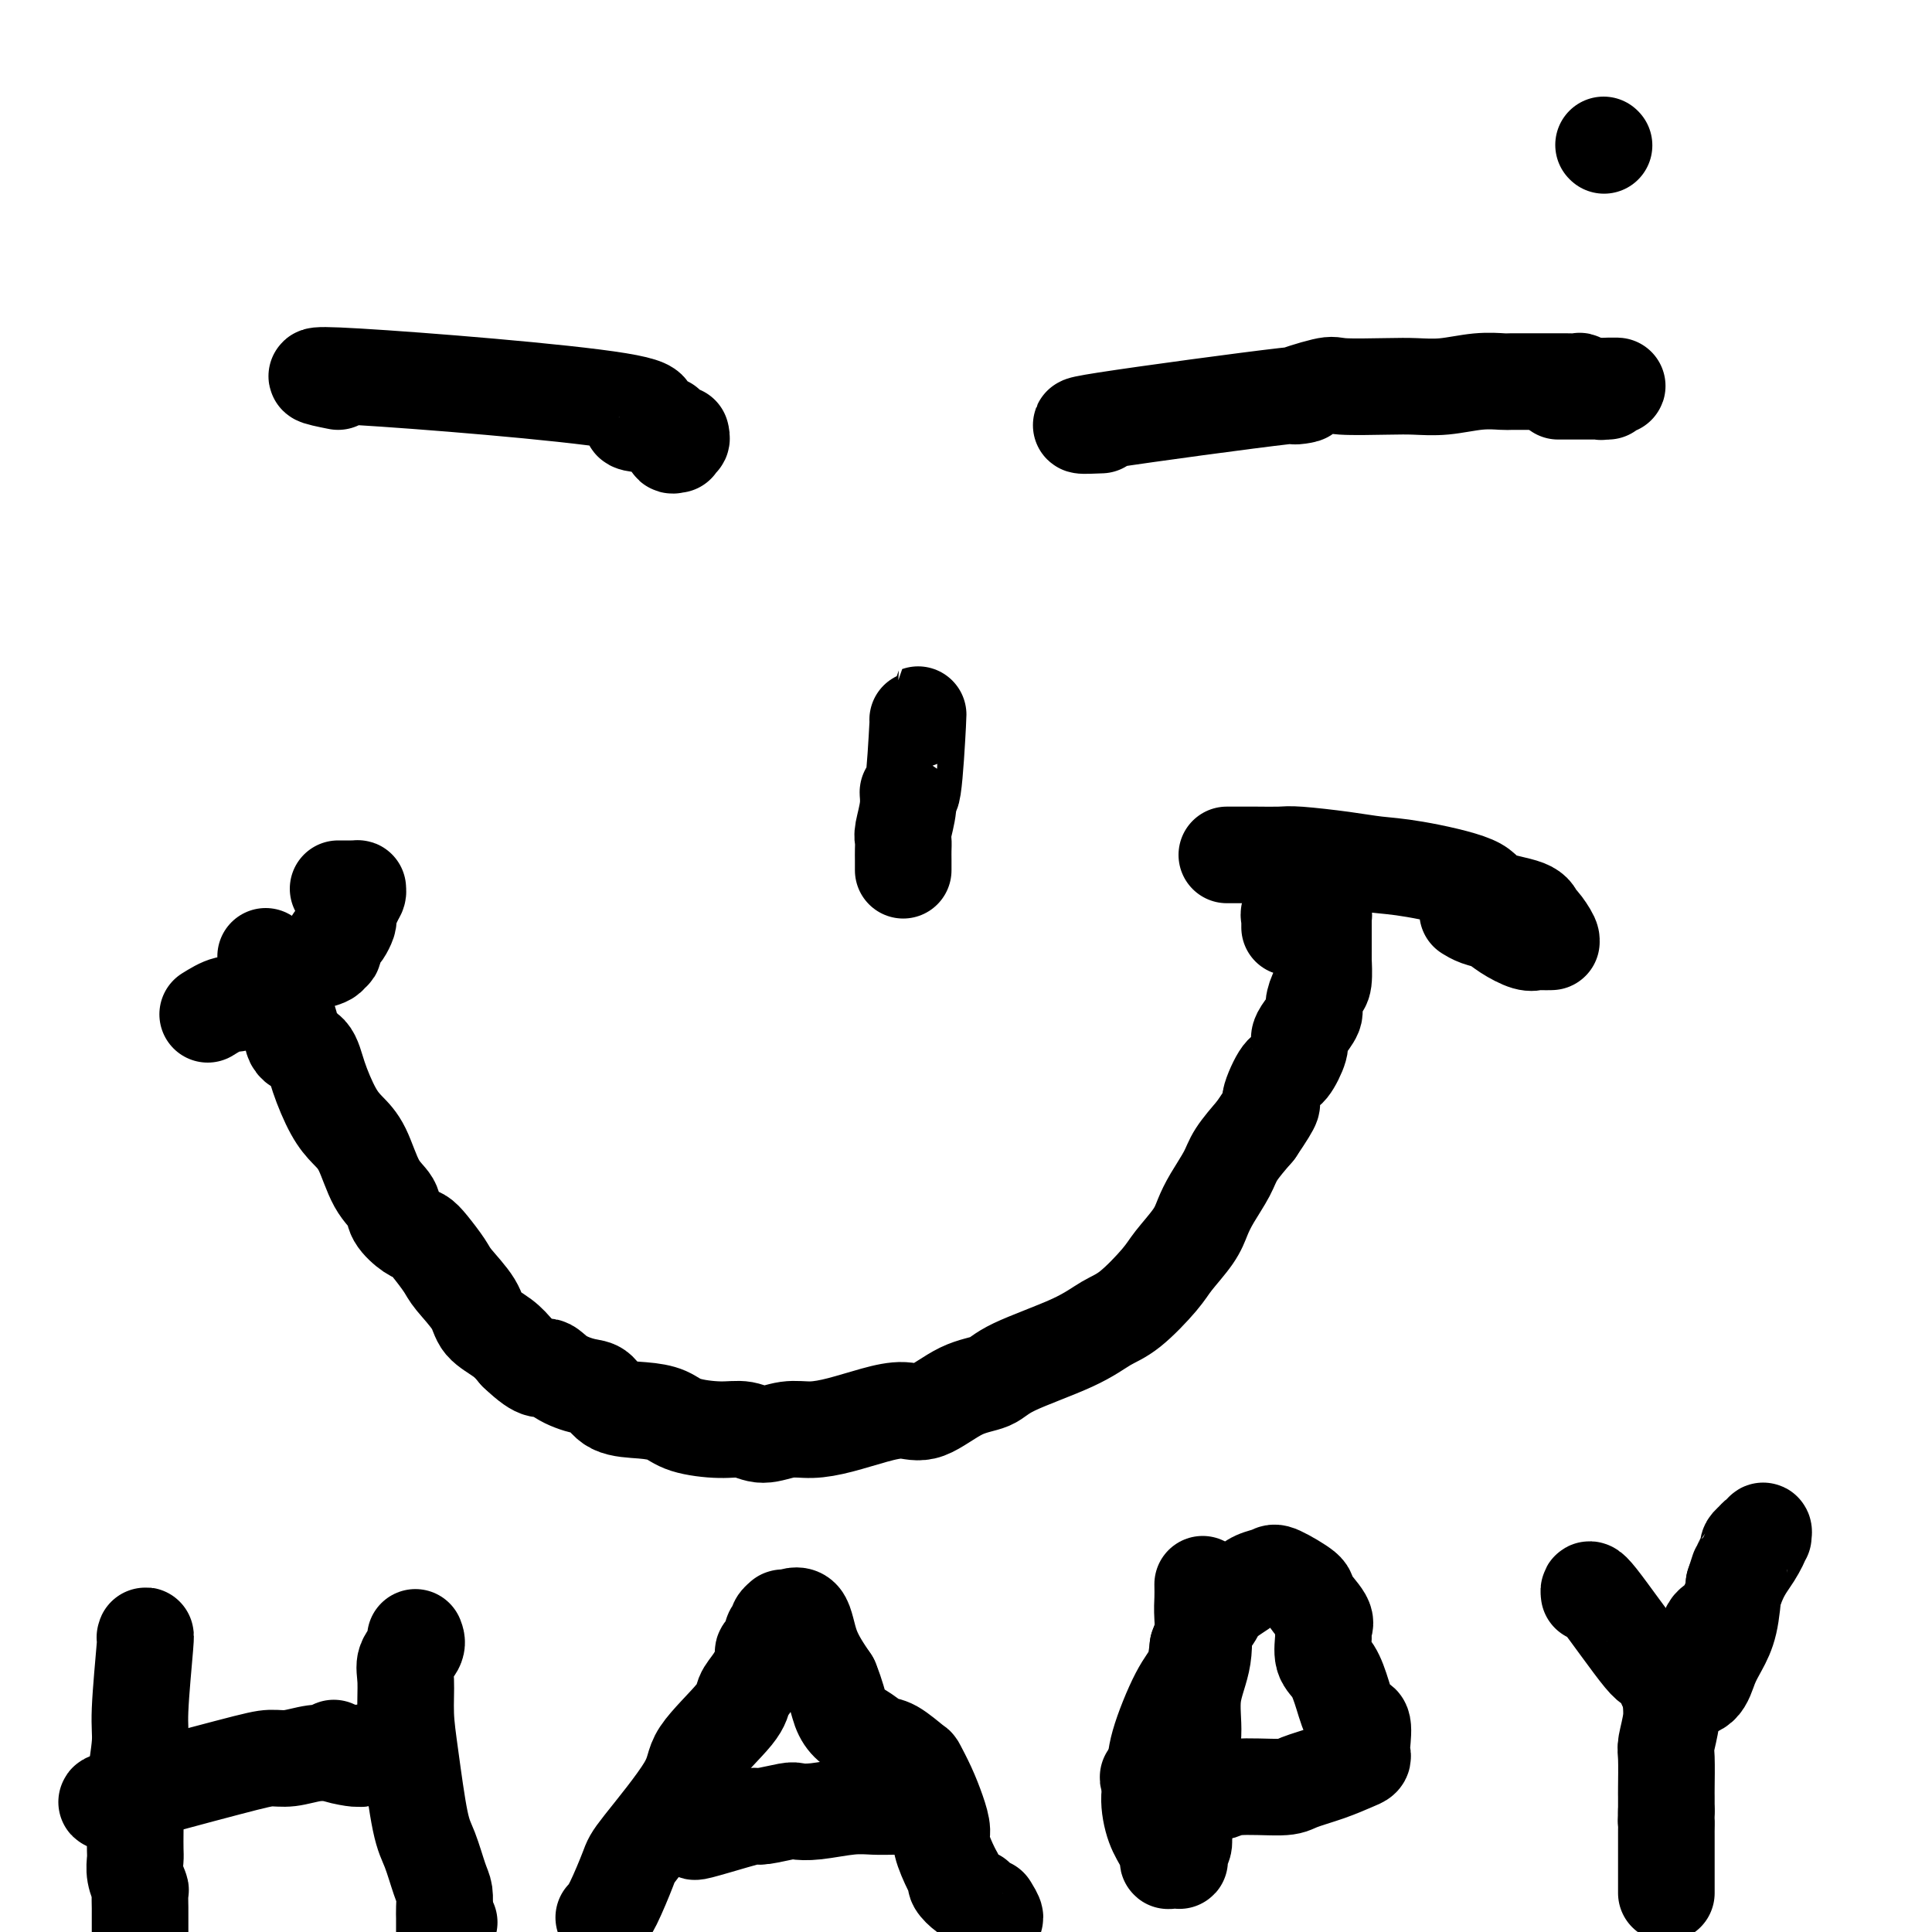 <svg viewBox='0 0 400 400' version='1.1' xmlns='http://www.w3.org/2000/svg' xmlns:xlink='http://www.w3.org/1999/xlink'><g fill='none' stroke='#000000' stroke-width='20' stroke-linecap='round' stroke-linejoin='round'><path d='M55,198c0.411,0.405 0.821,0.810 1,1c0.179,0.190 0.126,0.166 0,1c-0.126,0.834 -0.325,2.525 0,4c0.325,1.475 1.174,2.734 2,4c0.826,1.266 1.628,2.541 2,4c0.372,1.459 0.315,3.104 1,4c0.685,0.896 2.112,1.044 3,2c0.888,0.956 1.237,2.720 2,5c0.763,2.280 1.938,5.075 3,7c1.062,1.925 2.009,2.979 3,4c0.991,1.021 2.027,2.007 3,4c0.973,1.993 1.885,4.992 3,7c1.115,2.008 2.433,3.025 3,4c0.567,0.975 0.383,1.906 1,3c0.617,1.094 2.036,2.349 3,3c0.964,0.651 1.474,0.698 2,1c0.526,0.302 1.070,0.860 2,2c0.930,1.140 2.248,2.860 3,4c0.752,1.140 0.939,1.698 2,3c1.061,1.302 2.996,3.349 4,5c1.004,1.651 1.078,2.906 2,4c0.922,1.094 2.692,2.027 4,3c1.308,0.973 2.154,1.987 3,3'/><path d='M107,280c5.115,4.921 5.401,3.224 6,3c0.599,-0.224 1.509,1.025 3,2c1.491,0.975 3.561,1.675 5,2c1.439,0.325 2.247,0.276 3,1c0.753,0.724 1.450,2.223 3,3c1.550,0.777 3.955,0.834 6,1c2.045,0.166 3.732,0.442 5,1c1.268,0.558 2.116,1.400 4,2c1.884,0.600 4.802,0.960 7,1c2.198,0.040 3.674,-0.240 5,0c1.326,0.240 2.502,1.000 4,1c1.498,-0.000 3.317,-0.761 5,-1c1.683,-0.239 3.231,0.045 5,0c1.769,-0.045 3.759,-0.418 6,-1c2.241,-0.582 4.732,-1.373 7,-2c2.268,-0.627 4.311,-1.089 6,-1c1.689,0.089 3.024,0.730 5,0c1.976,-0.730 4.594,-2.832 7,-4c2.406,-1.168 4.602,-1.401 6,-2c1.398,-0.599 1.999,-1.564 5,-3c3.001,-1.436 8.402,-3.345 12,-5c3.598,-1.655 5.394,-3.058 7,-4c1.606,-0.942 3.021,-1.424 5,-3c1.979,-1.576 4.521,-4.247 6,-6c1.479,-1.753 1.895,-2.587 3,-4c1.105,-1.413 2.899,-3.405 4,-5c1.101,-1.595 1.508,-2.792 2,-4c0.492,-1.208 1.070,-2.427 2,-4c0.930,-1.573 2.212,-3.500 3,-5c0.788,-1.500 1.082,-2.571 2,-4c0.918,-1.429 2.459,-3.214 4,-5'/><path d='M260,234c4.604,-6.796 3.114,-5.288 3,-6c-0.114,-0.712 1.148,-3.646 2,-5c0.852,-1.354 1.294,-1.129 2,-2c0.706,-0.871 1.677,-2.837 2,-4c0.323,-1.163 -0.002,-1.523 0,-2c0.002,-0.477 0.330,-1.069 1,-2c0.670,-0.931 1.682,-2.199 2,-3c0.318,-0.801 -0.058,-1.135 0,-2c0.058,-0.865 0.552,-2.260 1,-3c0.448,-0.740 0.852,-0.823 1,-2c0.148,-1.177 0.040,-3.448 0,-4c-0.040,-0.552 -0.011,0.614 0,0c0.011,-0.614 0.003,-3.009 0,-4c-0.003,-0.991 -0.001,-0.577 0,-1c0.001,-0.423 -0.000,-1.682 0,-2c0.000,-0.318 0.001,0.303 0,0c-0.001,-0.303 -0.003,-1.532 0,-2c0.003,-0.468 0.011,-0.176 0,0c-0.011,0.176 -0.042,0.236 0,0c0.042,-0.236 0.157,-0.767 0,-1c-0.157,-0.233 -0.584,-0.168 -1,0c-0.416,0.168 -0.819,0.437 -1,0c-0.181,-0.437 -0.138,-1.582 0,-2c0.138,-0.418 0.373,-0.109 0,0c-0.373,0.109 -1.354,0.018 -2,0c-0.646,-0.018 -0.957,0.036 -1,0c-0.043,-0.036 0.181,-0.164 0,0c-0.181,0.164 -0.766,0.618 -1,1c-0.234,0.382 -0.117,0.691 0,1'/><path d='M268,189c-0.868,0.017 -0.036,0.060 0,0c0.036,-0.060 -0.722,-0.223 -1,0c-0.278,0.223 -0.074,0.830 0,1c0.074,0.170 0.020,-0.098 0,0c-0.020,0.098 -0.005,0.562 0,1c0.005,0.438 0.001,0.849 0,1c-0.001,0.151 -0.000,0.043 0,0c0.000,-0.043 0.000,-0.022 0,0'/><path d='M254,177c0.528,0.002 1.056,0.003 2,0c0.944,-0.003 2.305,-0.012 4,0c1.695,0.012 3.723,0.043 5,0c1.277,-0.043 1.803,-0.161 4,0c2.197,0.161 6.064,0.599 9,1c2.936,0.401 4.941,0.764 7,1c2.059,0.236 4.173,0.344 8,1c3.827,0.656 9.367,1.862 12,3c2.633,1.138 2.359,2.210 4,3c1.641,0.790 5.196,1.297 7,2c1.804,0.703 1.856,1.600 2,2c0.144,0.400 0.380,0.303 1,1c0.620,0.697 1.623,2.187 2,3c0.377,0.813 0.126,0.950 0,1c-0.126,0.050 -0.129,0.015 0,0c0.129,-0.015 0.390,-0.010 0,0c-0.390,0.010 -1.430,0.024 -2,0c-0.570,-0.024 -0.670,-0.086 -1,0c-0.330,0.086 -0.891,0.321 -2,0c-1.109,-0.321 -2.767,-1.196 -4,-2c-1.233,-0.804 -2.042,-1.535 -3,-2c-0.958,-0.465 -2.066,-0.664 -3,-1c-0.934,-0.336 -1.696,-0.810 -2,-1c-0.304,-0.190 -0.152,-0.095 0,0'/><path d='M43,210c1.373,-0.849 2.746,-1.698 4,-2c1.254,-0.302 2.388,-0.057 4,-1c1.612,-0.943 3.700,-3.075 5,-4c1.300,-0.925 1.810,-0.643 3,-1c1.190,-0.357 3.060,-1.354 4,-2c0.940,-0.646 0.949,-0.942 1,-1c0.051,-0.058 0.143,0.120 1,0c0.857,-0.120 2.479,-0.540 3,-1c0.521,-0.460 -0.057,-0.959 0,-1c0.057,-0.041 0.750,0.378 1,0c0.250,-0.378 0.056,-1.553 0,-2c-0.056,-0.447 0.027,-0.165 0,0c-0.027,0.165 -0.165,0.213 0,0c0.165,-0.213 0.632,-0.686 1,-1c0.368,-0.314 0.638,-0.469 1,-1c0.362,-0.531 0.815,-1.438 1,-2c0.185,-0.562 0.101,-0.780 0,-1c-0.101,-0.220 -0.220,-0.444 0,-1c0.220,-0.556 0.777,-1.445 1,-2c0.223,-0.555 0.111,-0.778 0,-1'/><path d='M73,186c0.711,-1.812 -0.010,-0.342 0,0c0.010,0.342 0.751,-0.444 1,-1c0.249,-0.556 0.008,-0.881 0,-1c-0.008,-0.119 0.219,-0.032 0,0c-0.219,0.032 -0.882,0.009 -1,0c-0.118,-0.009 0.309,-0.002 0,0c-0.309,0.002 -1.352,0.001 -2,0c-0.648,-0.001 -0.899,-0.000 -1,0c-0.101,0.000 -0.050,0.000 0,0'/><path d='M70,79c-4.370,-0.876 -8.740,-1.752 4,-1c12.740,0.752 42.591,3.132 54,5c11.409,1.868 4.378,3.222 3,4c-1.378,0.778 2.899,0.979 5,1c2.101,0.021 2.026,-0.137 2,0c-0.026,0.137 -0.003,0.571 0,1c0.003,0.429 -0.014,0.855 0,1c0.014,0.145 0.060,0.010 0,0c-0.060,-0.010 -0.226,0.103 0,0c0.226,-0.103 0.844,-0.424 1,0c0.156,0.424 -0.151,1.593 0,2c0.151,0.407 0.758,0.053 1,0c0.242,-0.053 0.117,0.196 0,0c-0.117,-0.196 -0.228,-0.837 0,-1c0.228,-0.163 0.793,0.152 1,0c0.207,-0.152 0.056,-0.772 0,-1c-0.056,-0.228 -0.016,-0.065 0,0c0.016,0.065 0.008,0.033 0,0'/><path d='M228,88c-3.751,0.160 -7.503,0.320 1,-1c8.503,-1.320 29.260,-4.119 37,-5c7.740,-0.881 2.463,0.156 2,0c-0.463,-0.156 3.889,-1.505 6,-2c2.111,-0.495 1.981,-0.136 4,0c2.019,0.136 6.187,0.051 9,0c2.813,-0.051 4.270,-0.066 6,0c1.730,0.066 3.734,0.214 6,0c2.266,-0.214 4.795,-0.789 7,-1c2.205,-0.211 4.088,-0.057 5,0c0.912,0.057 0.855,0.015 2,0c1.145,-0.015 3.492,-0.005 5,0c1.508,0.005 2.176,0.005 3,0c0.824,-0.005 1.804,-0.015 3,0c1.196,0.015 2.609,0.056 3,0c0.391,-0.056 -0.241,-0.207 0,0c0.241,0.207 1.355,0.774 2,1c0.645,0.226 0.823,0.113 1,0'/><path d='M330,80c8.908,-0.061 3.176,-0.212 1,0c-2.176,0.212 -0.798,0.789 0,1c0.798,0.211 1.015,0.057 1,0c-0.015,-0.057 -0.264,-0.015 0,0c0.264,0.015 1.040,0.004 1,0c-0.040,-0.004 -0.897,-0.001 -2,0c-1.103,0.001 -2.451,0.000 -4,0c-1.549,-0.000 -3.300,-0.000 -4,0c-0.700,0.000 -0.350,0.000 0,0'/><path d='M190,149c0.081,-1.034 0.161,-2.067 0,1c-0.161,3.067 -0.565,10.236 -1,13c-0.435,2.764 -0.901,1.125 -1,1c-0.099,-0.125 0.170,1.264 0,3c-0.170,1.736 -0.778,3.817 -1,5c-0.222,1.183 -0.060,1.466 0,2c0.060,0.534 0.016,1.320 0,2c-0.016,0.680 -0.004,1.254 0,2c0.004,0.746 0.001,1.662 0,2c-0.001,0.338 -0.000,0.096 0,0c0.000,-0.096 0.000,-0.048 0,0'/><path d='M30,339c0.121,-0.471 0.243,-0.942 0,2c-0.243,2.942 -0.850,9.297 -1,13c-0.150,3.703 0.156,4.753 0,7c-0.156,2.247 -0.774,5.689 -1,8c-0.226,2.311 -0.062,3.489 0,5c0.062,1.511 0.020,3.354 0,5c-0.020,1.646 -0.020,3.093 0,4c0.020,0.907 0.058,1.272 0,2c-0.058,0.728 -0.212,1.819 0,3c0.212,1.181 0.789,2.452 1,3c0.211,0.548 0.057,0.373 0,1c-0.057,0.627 -0.015,2.055 0,3c0.015,0.945 0.004,1.408 0,2c-0.004,0.592 -0.001,1.312 0,2c0.001,0.688 0.001,1.344 0,2'/><path d='M24,373c-1.819,0.194 -3.639,0.388 1,-1c4.639,-1.388 15.735,-4.358 22,-6c6.265,-1.642 7.698,-1.957 9,-2c1.302,-0.043 2.472,0.184 4,0c1.528,-0.184 3.414,-0.781 5,-1c1.586,-0.219 2.873,-0.060 4,0c1.127,0.060 2.093,0.020 3,0c0.907,-0.020 1.756,-0.019 2,0c0.244,0.019 -0.117,0.058 0,0c0.117,-0.058 0.711,-0.211 1,0c0.289,0.211 0.273,0.786 0,1c-0.273,0.214 -0.801,0.068 -1,0c-0.199,-0.068 -0.067,-0.057 0,0c0.067,0.057 0.070,0.160 -1,0c-1.070,-0.160 -3.211,-0.581 -4,-1c-0.789,-0.419 -0.225,-0.834 0,-1c0.225,-0.166 0.113,-0.083 0,0'/><path d='M86,339c0.228,0.583 0.455,1.165 0,2c-0.455,0.835 -1.594,1.921 -2,3c-0.406,1.079 -0.079,2.151 0,4c0.079,1.849 -0.092,4.473 0,7c0.092,2.527 0.445,4.955 1,9c0.555,4.045 1.312,9.706 2,13c0.688,3.294 1.309,4.220 2,6c0.691,1.780 1.453,4.412 2,6c0.547,1.588 0.879,2.130 1,3c0.121,0.870 0.033,2.068 0,3c-0.033,0.932 -0.009,1.597 0,2c0.009,0.403 0.003,0.544 0,1c-0.003,0.456 -0.001,1.228 0,2'/><path d='M93,398c0.000,0.000 0.000,0.000 0,0c0.000,0.000 0.000,0.000 0,0'/><path d='M125,397c0.526,-0.540 1.052,-1.081 2,-3c0.948,-1.919 2.317,-5.217 3,-7c0.683,-1.783 0.679,-2.053 3,-5c2.321,-2.947 6.967,-8.573 9,-12c2.033,-3.427 1.452,-4.655 3,-7c1.548,-2.345 5.223,-5.809 7,-8c1.777,-2.191 1.656,-3.111 2,-4c0.344,-0.889 1.154,-1.749 2,-3c0.846,-1.251 1.730,-2.894 2,-4c0.270,-1.106 -0.072,-1.673 0,-2c0.072,-0.327 0.559,-0.412 1,-1c0.441,-0.588 0.836,-1.678 1,-2c0.164,-0.322 0.097,0.125 0,0c-0.097,-0.125 -0.223,-0.821 0,-1c0.223,-0.179 0.796,0.158 1,0c0.204,-0.158 0.041,-0.813 0,-1c-0.041,-0.187 0.042,0.094 0,0c-0.042,-0.094 -0.208,-0.561 0,-1c0.208,-0.439 0.789,-0.848 1,-1c0.211,-0.152 0.053,-0.045 0,0c-0.053,0.045 0.001,0.029 0,0c-0.001,-0.029 -0.055,-0.071 0,0c0.055,0.071 0.221,0.256 1,0c0.779,-0.256 2.171,-0.954 3,0c0.829,0.954 1.094,3.558 2,6c0.906,2.442 2.453,4.721 4,7'/><path d='M172,348c1.298,3.212 1.542,4.742 2,6c0.458,1.258 1.128,2.243 2,3c0.872,0.757 1.945,1.286 3,2c1.055,0.714 2.092,1.614 3,2c0.908,0.386 1.686,0.259 3,1c1.314,0.741 3.165,2.352 4,3c0.835,0.648 0.653,0.334 1,1c0.347,0.666 1.224,2.311 2,4c0.776,1.689 1.452,3.423 2,5c0.548,1.577 0.968,2.999 1,4c0.032,1.001 -0.326,1.581 0,3c0.326,1.419 1.335,3.677 2,5c0.665,1.323 0.987,1.711 1,2c0.013,0.289 -0.282,0.478 0,1c0.282,0.522 1.141,1.378 2,2c0.859,0.622 1.719,1.012 2,1c0.281,-0.012 -0.017,-0.424 0,0c0.017,0.424 0.349,1.685 1,2c0.651,0.315 1.621,-0.315 2,0c0.379,0.315 0.168,1.576 0,2c-0.168,0.424 -0.292,0.011 0,0c0.292,-0.011 1.002,0.382 1,0c-0.002,-0.382 -0.715,-1.538 -1,-2c-0.285,-0.462 -0.143,-0.231 0,0'/><path d='M144,379c-0.255,0.194 -0.510,0.388 1,0c1.510,-0.388 4.784,-1.358 7,-2c2.216,-0.642 3.373,-0.956 4,-1c0.627,-0.044 0.722,0.180 2,0c1.278,-0.180 3.738,-0.766 5,-1c1.262,-0.234 1.326,-0.115 2,0c0.674,0.115 1.957,0.227 4,0c2.043,-0.227 4.847,-0.793 7,-1c2.153,-0.207 3.655,-0.055 5,0c1.345,0.055 2.533,0.015 4,0c1.467,-0.015 3.214,-0.004 4,0c0.786,0.004 0.610,0.001 1,0c0.390,-0.001 1.344,-0.000 2,0c0.656,0.000 1.013,0.000 1,0c-0.013,-0.000 -0.395,-0.000 -1,0c-0.605,0.000 -1.432,0.000 -2,0c-0.568,-0.000 -0.877,-0.000 -1,0c-0.123,0.000 -0.062,0.000 0,0'/><path d='M249,328c0.017,1.007 0.034,2.014 0,3c-0.034,0.986 -0.118,1.952 0,4c0.118,2.048 0.439,5.178 0,8c-0.439,2.822 -1.638,5.335 -2,8c-0.362,2.665 0.113,5.483 0,8c-0.113,2.517 -0.814,4.734 -1,7c-0.186,2.266 0.143,4.581 0,6c-0.143,1.419 -0.757,1.943 -1,3c-0.243,1.057 -0.116,2.648 0,4c0.116,1.352 0.219,2.467 0,3c-0.219,0.533 -0.762,0.485 -1,1c-0.238,0.515 -0.171,1.594 0,2c0.171,0.406 0.446,0.141 0,0c-0.446,-0.141 -1.613,-0.158 -2,0c-0.387,0.158 0.005,0.490 0,0c-0.005,-0.490 -0.407,-1.801 -1,-3c-0.593,-1.199 -1.376,-2.284 -2,-4c-0.624,-1.716 -1.089,-4.061 -1,-6c0.089,-1.939 0.731,-3.473 1,-5c0.269,-1.527 0.165,-3.049 1,-6c0.835,-2.951 2.609,-7.333 4,-10c1.391,-2.667 2.397,-3.619 3,-5c0.603,-1.381 0.801,-3.190 1,-5'/><path d='M248,341c2.160,-6.014 2.561,-5.548 3,-6c0.439,-0.452 0.915,-1.823 2,-3c1.085,-1.177 2.779,-2.162 4,-3c1.221,-0.838 1.970,-1.531 3,-2c1.030,-0.469 2.340,-0.715 3,-1c0.660,-0.285 0.670,-0.610 2,0c1.330,0.610 3.978,2.153 5,3c1.022,0.847 0.416,0.996 1,2c0.584,1.004 2.359,2.861 3,4c0.641,1.139 0.150,1.559 0,2c-0.150,0.441 0.042,0.904 0,2c-0.042,1.096 -0.319,2.826 0,4c0.319,1.174 1.234,1.792 2,3c0.766,1.208 1.382,3.006 2,5c0.618,1.994 1.239,4.184 2,5c0.761,0.816 1.664,0.259 2,1c0.336,0.741 0.105,2.779 0,4c-0.105,1.221 -0.084,1.626 0,2c0.084,0.374 0.230,0.717 0,1c-0.230,0.283 -0.835,0.505 -2,1c-1.165,0.495 -2.890,1.262 -5,2c-2.110,0.738 -4.603,1.448 -6,2c-1.397,0.552 -1.696,0.948 -4,1c-2.304,0.052 -6.613,-0.239 -9,0c-2.387,0.239 -2.853,1.007 -4,1c-1.147,-0.007 -2.976,-0.789 -5,-1c-2.024,-0.211 -4.244,0.150 -5,0c-0.756,-0.150 -0.050,-0.810 0,-1c0.050,-0.190 -0.557,0.088 -1,0c-0.443,-0.088 -0.721,-0.544 -1,-1'/><path d='M240,368c-4.064,-0.249 -1.724,0.130 -1,0c0.724,-0.130 -0.166,-0.767 0,-1c0.166,-0.233 1.390,-0.063 2,0c0.610,0.063 0.607,0.017 1,0c0.393,-0.017 1.183,-0.005 2,0c0.817,0.005 1.662,0.001 2,0c0.338,-0.001 0.169,-0.001 0,0'/><path d='M329,330c-0.111,-0.904 -0.223,-1.809 2,1c2.223,2.809 6.780,9.331 9,12c2.220,2.669 2.101,1.484 2,1c-0.101,-0.484 -0.185,-0.267 0,0c0.185,0.267 0.637,0.583 1,1c0.363,0.417 0.636,0.935 1,1c0.364,0.065 0.819,-0.323 1,0c0.181,0.323 0.088,1.358 0,2c-0.088,0.642 -0.169,0.890 0,1c0.169,0.110 0.589,0.082 1,0c0.411,-0.082 0.811,-0.218 1,0c0.189,0.218 0.165,0.790 0,1c-0.165,0.210 -0.473,0.058 0,0c0.473,-0.058 1.726,-0.024 2,0c0.274,0.024 -0.431,0.036 0,0c0.431,-0.036 2.000,-0.120 3,-1c1.000,-0.880 1.433,-2.555 2,-4c0.567,-1.445 1.268,-2.658 2,-4c0.732,-1.342 1.495,-2.812 2,-5c0.505,-2.188 0.753,-5.094 1,-8'/><path d='M359,328c1.266,-3.836 0.932,-2.927 1,-3c0.068,-0.073 0.539,-1.129 1,-2c0.461,-0.871 0.911,-1.558 1,-2c0.089,-0.442 -0.183,-0.641 0,-1c0.183,-0.359 0.820,-0.880 1,-1c0.180,-0.120 -0.096,0.160 0,0c0.096,-0.160 0.563,-0.760 1,-1c0.437,-0.240 0.844,-0.119 1,0c0.156,0.119 0.061,0.237 0,0c-0.061,-0.237 -0.088,-0.828 0,-1c0.088,-0.172 0.289,0.074 0,1c-0.289,0.926 -1.070,2.533 -2,4c-0.930,1.467 -2.011,2.793 -3,5c-0.989,2.207 -1.887,5.296 -3,7c-1.113,1.704 -2.440,2.023 -3,3c-0.560,0.977 -0.353,2.613 -1,4c-0.647,1.387 -2.149,2.524 -3,3c-0.851,0.476 -1.050,0.292 -1,1c0.050,0.708 0.349,2.308 0,3c-0.349,0.692 -1.347,0.474 -2,1c-0.653,0.526 -0.959,1.794 -1,3c-0.041,1.206 0.185,2.349 0,4c-0.185,1.651 -0.782,3.810 -1,5c-0.218,1.190 -0.059,1.412 0,3c0.059,1.588 0.016,4.543 0,6c-0.016,1.457 -0.005,1.416 0,2c0.005,0.584 0.002,1.792 0,3'/><path d='M345,375c-0.155,3.892 -0.041,2.122 0,2c0.041,-0.122 0.011,1.403 0,2c-0.011,0.597 -0.003,0.267 0,1c0.003,0.733 0.001,2.530 0,3c-0.001,0.470 -0.000,-0.386 0,0c0.000,0.386 0.000,2.015 0,3c-0.000,0.985 -0.000,1.326 0,2c0.000,0.674 0.000,1.679 0,2c-0.000,0.321 -0.000,-0.044 0,0c0.000,0.044 0.000,0.496 0,1c-0.000,0.504 -0.000,1.059 0,1c0.000,-0.059 0.000,-0.731 0,-1c-0.000,-0.269 -0.000,-0.134 0,0'/><path d='M332,30c0.000,0.000 0.100,0.100 0.1,0.1'/></g>
</svg>